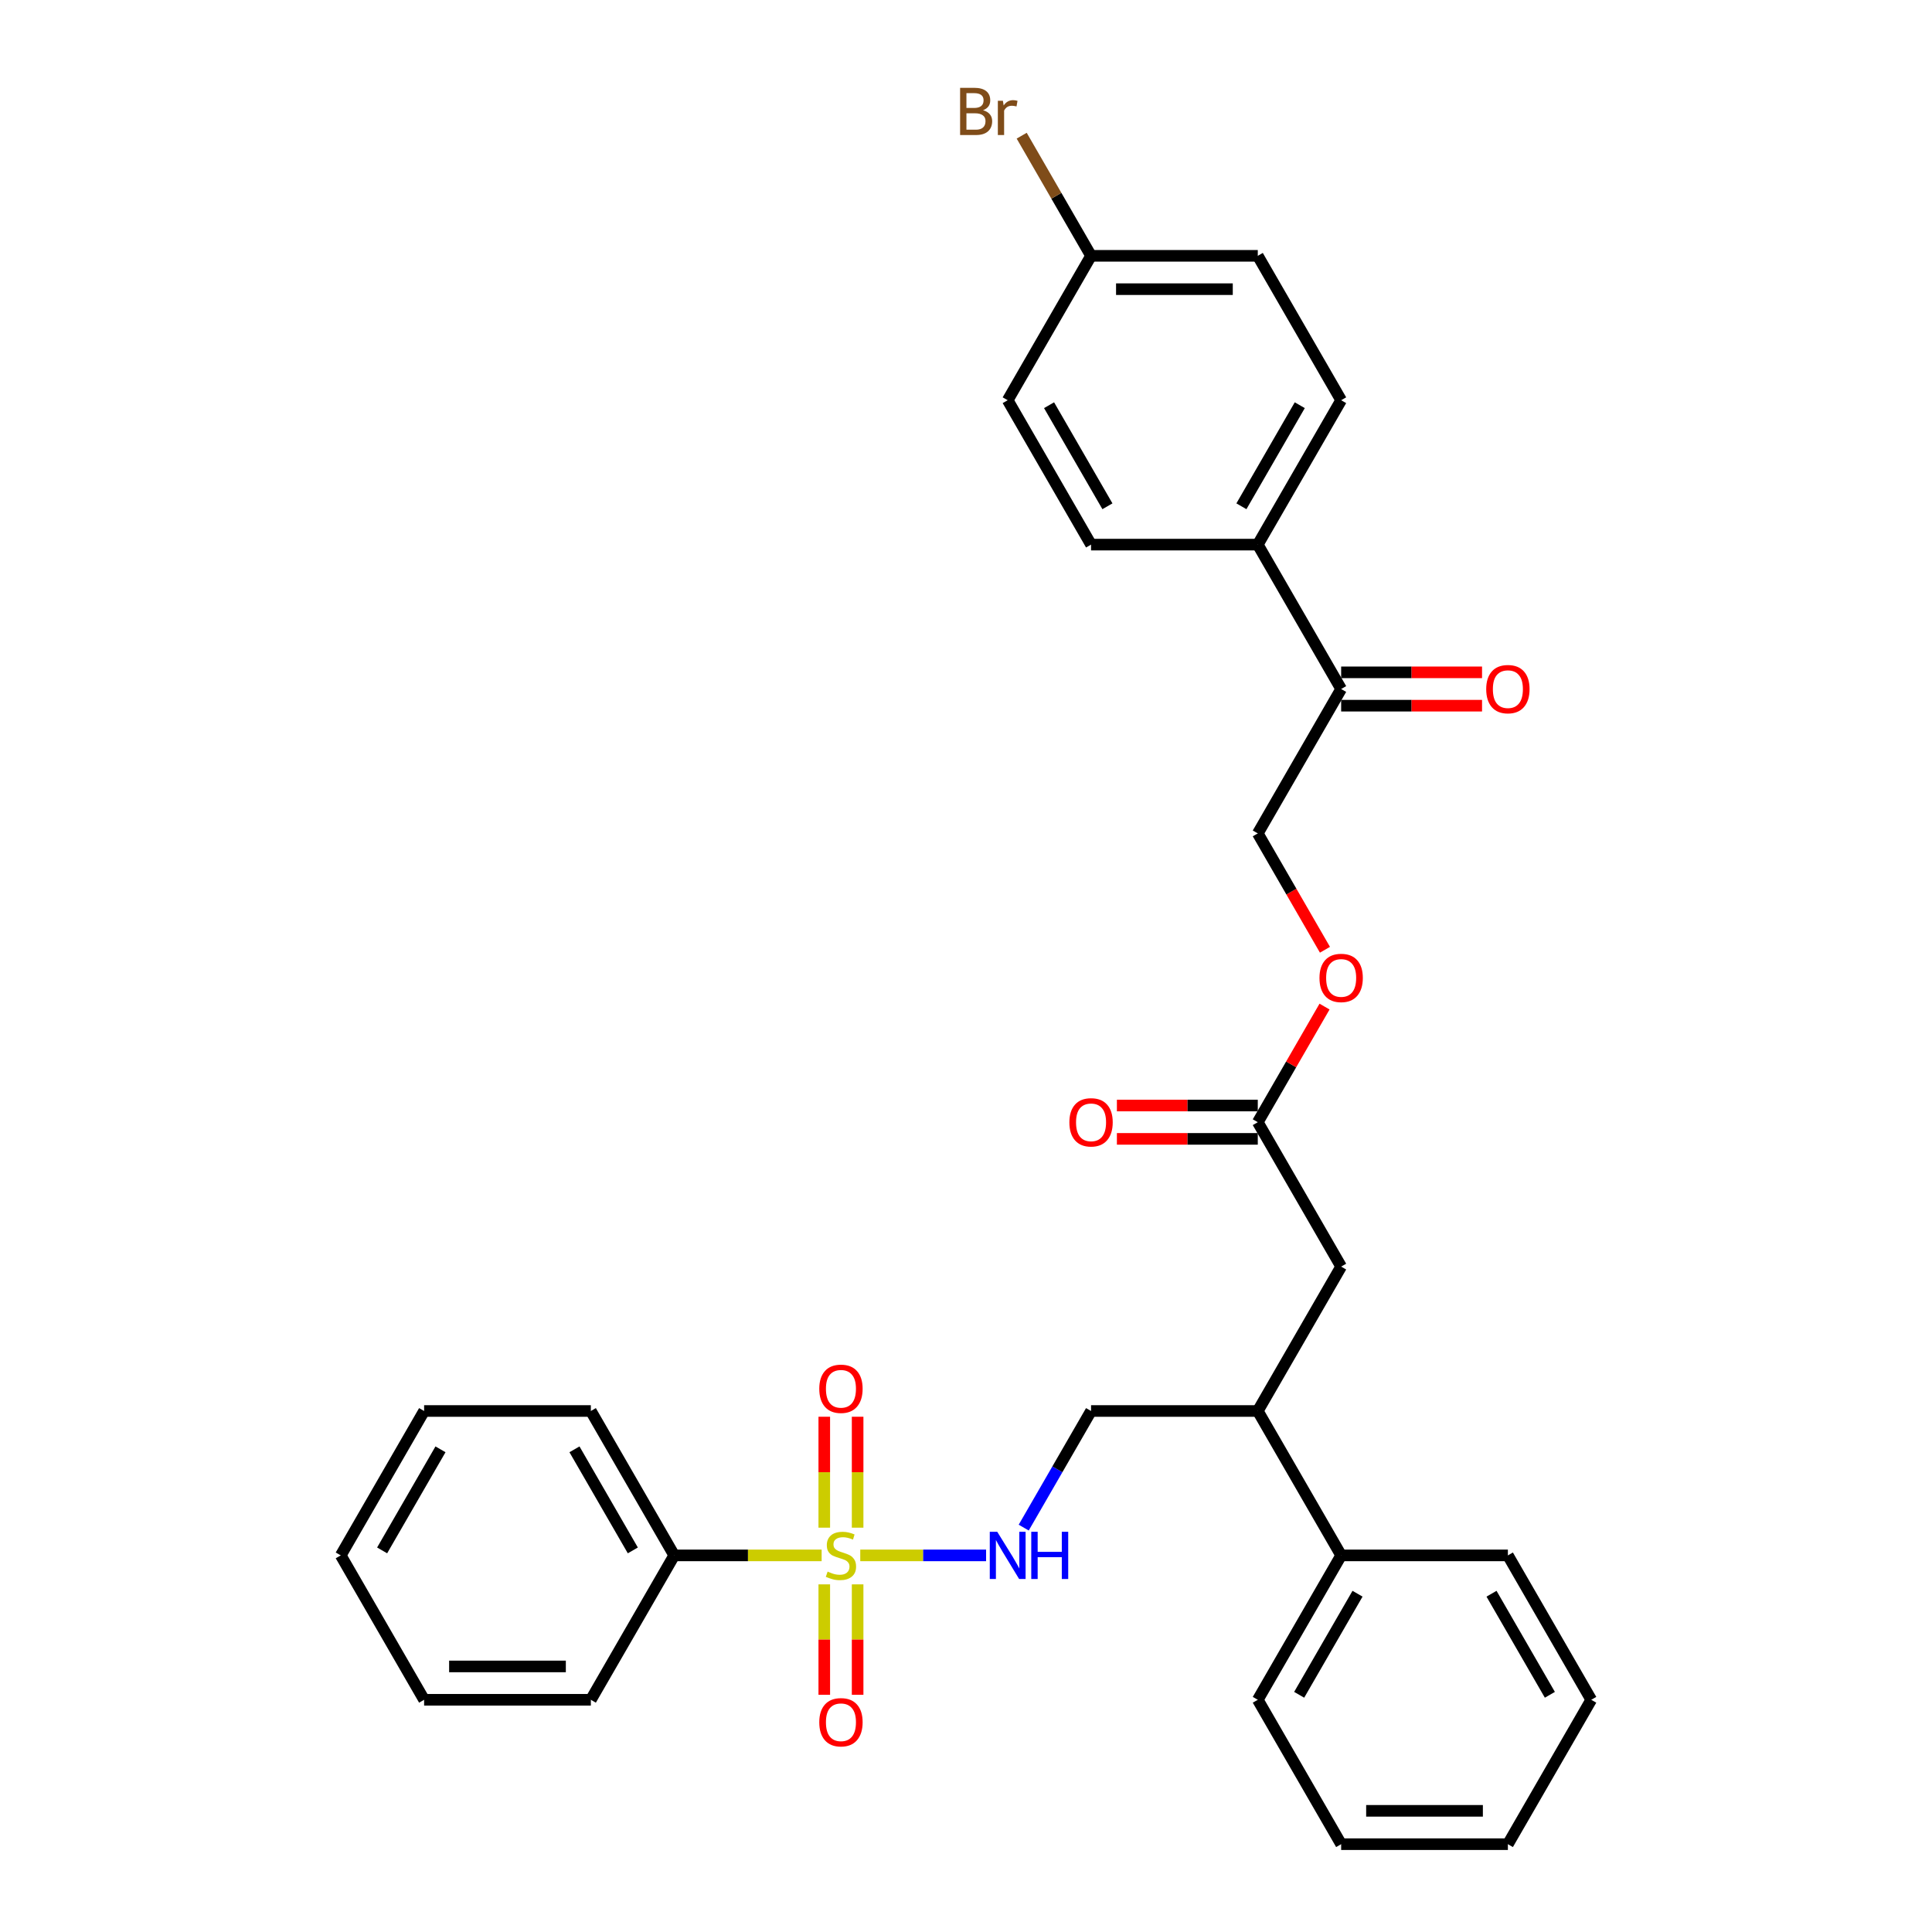 <?xml version='1.0' encoding='iso-8859-1'?>
<svg version='1.1' baseProfile='full'
              xmlns='http://www.w3.org/2000/svg'
                      xmlns:rdkit='http://www.rdkit.org/xml'
                      xmlns:xlink='http://www.w3.org/1999/xlink'
                  xml:space='preserve'
width='1000px' height='1000px' viewBox='0 0 1000 1000'>
<!-- END OF HEADER -->
<rect style='opacity:1.0;fill:#FFFFFF;stroke:none' width='1000' height='1000' x='0' y='0'> </rect>
<path class='bond-0' d='M 445.268,805.067 L 477.833,805.067' style='fill:none;fill-rule:evenodd;stroke:#CCCC00;stroke-width:6px;stroke-linecap:butt;stroke-linejoin:miter;stroke-opacity:1' />
<path class='bond-0' d='M 477.833,805.067 L 510.399,805.067' style='fill:none;fill-rule:evenodd;stroke:#0000FF;stroke-width:6px;stroke-linecap:butt;stroke-linejoin:miter;stroke-opacity:1' />
<path class='bond-1' d='M 443.904,790.724 L 443.904,762.013' style='fill:none;fill-rule:evenodd;stroke:#CCCC00;stroke-width:6px;stroke-linecap:butt;stroke-linejoin:miter;stroke-opacity:1' />
<path class='bond-1' d='M 443.904,762.013 L 443.904,733.303' style='fill:none;fill-rule:evenodd;stroke:#FF0000;stroke-width:6px;stroke-linecap:butt;stroke-linejoin:miter;stroke-opacity:1' />
<path class='bond-1' d='M 426.644,790.724 L 426.644,762.013' style='fill:none;fill-rule:evenodd;stroke:#CCCC00;stroke-width:6px;stroke-linecap:butt;stroke-linejoin:miter;stroke-opacity:1' />
<path class='bond-1' d='M 426.644,762.013 L 426.644,733.303' style='fill:none;fill-rule:evenodd;stroke:#FF0000;stroke-width:6px;stroke-linecap:butt;stroke-linejoin:miter;stroke-opacity:1' />
<path class='bond-2' d='M 426.644,820.066 L 426.644,848.647' style='fill:none;fill-rule:evenodd;stroke:#CCCC00;stroke-width:6px;stroke-linecap:butt;stroke-linejoin:miter;stroke-opacity:1' />
<path class='bond-2' d='M 426.644,848.647 L 426.644,877.228' style='fill:none;fill-rule:evenodd;stroke:#FF0000;stroke-width:6px;stroke-linecap:butt;stroke-linejoin:miter;stroke-opacity:1' />
<path class='bond-2' d='M 443.904,820.066 L 443.904,848.647' style='fill:none;fill-rule:evenodd;stroke:#CCCC00;stroke-width:6px;stroke-linecap:butt;stroke-linejoin:miter;stroke-opacity:1' />
<path class='bond-2' d='M 443.904,848.647 L 443.904,877.228' style='fill:none;fill-rule:evenodd;stroke:#FF0000;stroke-width:6px;stroke-linecap:butt;stroke-linejoin:miter;stroke-opacity:1' />
<path class='bond-4' d='M 425.28,805.067 L 387.126,805.067' style='fill:none;fill-rule:evenodd;stroke:#CCCC00;stroke-width:6px;stroke-linecap:butt;stroke-linejoin:miter;stroke-opacity:1' />
<path class='bond-4' d='M 387.126,805.067 L 348.973,805.067' style='fill:none;fill-rule:evenodd;stroke:#000000;stroke-width:6px;stroke-linecap:butt;stroke-linejoin:miter;stroke-opacity:1' />
<path class='bond-9' d='M 529.876,790.689 L 547.301,760.508' style='fill:none;fill-rule:evenodd;stroke:#0000FF;stroke-width:6px;stroke-linecap:butt;stroke-linejoin:miter;stroke-opacity:1' />
<path class='bond-9' d='M 547.301,760.508 L 564.726,730.328' style='fill:none;fill-rule:evenodd;stroke:#000000;stroke-width:6px;stroke-linecap:butt;stroke-linejoin:miter;stroke-opacity:1' />
<path class='bond-3' d='M 651.027,580.849 L 694.178,655.589' style='fill:none;fill-rule:evenodd;stroke:#000000;stroke-width:6px;stroke-linecap:butt;stroke-linejoin:miter;stroke-opacity:1' />
<path class='bond-10' d='M 651.027,580.849 L 668.303,550.928' style='fill:none;fill-rule:evenodd;stroke:#000000;stroke-width:6px;stroke-linecap:butt;stroke-linejoin:miter;stroke-opacity:1' />
<path class='bond-10' d='M 668.303,550.928 L 685.578,521.006' style='fill:none;fill-rule:evenodd;stroke:#FF0000;stroke-width:6px;stroke-linecap:butt;stroke-linejoin:miter;stroke-opacity:1' />
<path class='bond-12' d='M 651.027,572.219 L 614.565,572.219' style='fill:none;fill-rule:evenodd;stroke:#000000;stroke-width:6px;stroke-linecap:butt;stroke-linejoin:miter;stroke-opacity:1' />
<path class='bond-12' d='M 614.565,572.219 L 578.103,572.219' style='fill:none;fill-rule:evenodd;stroke:#FF0000;stroke-width:6px;stroke-linecap:butt;stroke-linejoin:miter;stroke-opacity:1' />
<path class='bond-12' d='M 651.027,589.48 L 614.565,589.48' style='fill:none;fill-rule:evenodd;stroke:#000000;stroke-width:6px;stroke-linecap:butt;stroke-linejoin:miter;stroke-opacity:1' />
<path class='bond-12' d='M 614.565,589.48 L 578.103,589.48' style='fill:none;fill-rule:evenodd;stroke:#FF0000;stroke-width:6px;stroke-linecap:butt;stroke-linejoin:miter;stroke-opacity:1' />
<path class='bond-21' d='M 348.973,805.067 L 305.822,730.328' style='fill:none;fill-rule:evenodd;stroke:#000000;stroke-width:6px;stroke-linecap:butt;stroke-linejoin:miter;stroke-opacity:1' />
<path class='bond-21' d='M 327.552,802.486 L 297.347,750.169' style='fill:none;fill-rule:evenodd;stroke:#000000;stroke-width:6px;stroke-linecap:butt;stroke-linejoin:miter;stroke-opacity:1' />
<path class='bond-22' d='M 348.973,805.067 L 305.822,879.806' style='fill:none;fill-rule:evenodd;stroke:#000000;stroke-width:6px;stroke-linecap:butt;stroke-linejoin:miter;stroke-opacity:1' />
<path class='bond-5' d='M 694.178,356.632 L 651.027,431.371' style='fill:none;fill-rule:evenodd;stroke:#000000;stroke-width:6px;stroke-linecap:butt;stroke-linejoin:miter;stroke-opacity:1' />
<path class='bond-7' d='M 694.178,356.632 L 651.027,281.892' style='fill:none;fill-rule:evenodd;stroke:#000000;stroke-width:6px;stroke-linecap:butt;stroke-linejoin:miter;stroke-opacity:1' />
<path class='bond-13' d='M 694.178,365.262 L 730.641,365.262' style='fill:none;fill-rule:evenodd;stroke:#000000;stroke-width:6px;stroke-linecap:butt;stroke-linejoin:miter;stroke-opacity:1' />
<path class='bond-13' d='M 730.641,365.262 L 767.103,365.262' style='fill:none;fill-rule:evenodd;stroke:#FF0000;stroke-width:6px;stroke-linecap:butt;stroke-linejoin:miter;stroke-opacity:1' />
<path class='bond-13' d='M 694.178,348.002 L 730.641,348.002' style='fill:none;fill-rule:evenodd;stroke:#000000;stroke-width:6px;stroke-linecap:butt;stroke-linejoin:miter;stroke-opacity:1' />
<path class='bond-13' d='M 730.641,348.002 L 767.103,348.002' style='fill:none;fill-rule:evenodd;stroke:#FF0000;stroke-width:6px;stroke-linecap:butt;stroke-linejoin:miter;stroke-opacity:1' />
<path class='bond-6' d='M 651.027,730.328 L 564.726,730.328' style='fill:none;fill-rule:evenodd;stroke:#000000;stroke-width:6px;stroke-linecap:butt;stroke-linejoin:miter;stroke-opacity:1' />
<path class='bond-8' d='M 651.027,730.328 L 694.178,655.589' style='fill:none;fill-rule:evenodd;stroke:#000000;stroke-width:6px;stroke-linecap:butt;stroke-linejoin:miter;stroke-opacity:1' />
<path class='bond-14' d='M 651.027,730.328 L 694.178,805.067' style='fill:none;fill-rule:evenodd;stroke:#000000;stroke-width:6px;stroke-linecap:butt;stroke-linejoin:miter;stroke-opacity:1' />
<path class='bond-15' d='M 651.027,281.892 L 694.178,207.153' style='fill:none;fill-rule:evenodd;stroke:#000000;stroke-width:6px;stroke-linecap:butt;stroke-linejoin:miter;stroke-opacity:1' />
<path class='bond-15' d='M 642.552,262.051 L 672.758,209.734' style='fill:none;fill-rule:evenodd;stroke:#000000;stroke-width:6px;stroke-linecap:butt;stroke-linejoin:miter;stroke-opacity:1' />
<path class='bond-16' d='M 651.027,281.892 L 564.726,281.892' style='fill:none;fill-rule:evenodd;stroke:#000000;stroke-width:6px;stroke-linecap:butt;stroke-linejoin:miter;stroke-opacity:1' />
<path class='bond-11' d='M 685.797,491.594 L 668.412,461.483' style='fill:none;fill-rule:evenodd;stroke:#FF0000;stroke-width:6px;stroke-linecap:butt;stroke-linejoin:miter;stroke-opacity:1' />
<path class='bond-11' d='M 668.412,461.483 L 651.027,431.371' style='fill:none;fill-rule:evenodd;stroke:#000000;stroke-width:6px;stroke-linecap:butt;stroke-linejoin:miter;stroke-opacity:1' />
<path class='bond-23' d='M 694.178,805.067 L 651.027,879.806' style='fill:none;fill-rule:evenodd;stroke:#000000;stroke-width:6px;stroke-linecap:butt;stroke-linejoin:miter;stroke-opacity:1' />
<path class='bond-23' d='M 702.653,824.908 L 672.448,877.225' style='fill:none;fill-rule:evenodd;stroke:#000000;stroke-width:6px;stroke-linecap:butt;stroke-linejoin:miter;stroke-opacity:1' />
<path class='bond-24' d='M 694.178,805.067 L 780.48,805.067' style='fill:none;fill-rule:evenodd;stroke:#000000;stroke-width:6px;stroke-linecap:butt;stroke-linejoin:miter;stroke-opacity:1' />
<path class='bond-18' d='M 694.178,207.153 L 651.027,132.414' style='fill:none;fill-rule:evenodd;stroke:#000000;stroke-width:6px;stroke-linecap:butt;stroke-linejoin:miter;stroke-opacity:1' />
<path class='bond-19' d='M 564.726,281.892 L 521.575,207.153' style='fill:none;fill-rule:evenodd;stroke:#000000;stroke-width:6px;stroke-linecap:butt;stroke-linejoin:miter;stroke-opacity:1' />
<path class='bond-19' d='M 573.201,262.051 L 542.996,209.734' style='fill:none;fill-rule:evenodd;stroke:#000000;stroke-width:6px;stroke-linecap:butt;stroke-linejoin:miter;stroke-opacity:1' />
<path class='bond-17' d='M 564.726,132.414 L 521.575,207.153' style='fill:none;fill-rule:evenodd;stroke:#000000;stroke-width:6px;stroke-linecap:butt;stroke-linejoin:miter;stroke-opacity:1' />
<path class='bond-20' d='M 564.726,132.414 L 546.775,101.323' style='fill:none;fill-rule:evenodd;stroke:#000000;stroke-width:6px;stroke-linecap:butt;stroke-linejoin:miter;stroke-opacity:1' />
<path class='bond-20' d='M 546.775,101.323 L 528.825,70.231' style='fill:none;fill-rule:evenodd;stroke:#7F4C19;stroke-width:6px;stroke-linecap:butt;stroke-linejoin:miter;stroke-opacity:1' />
<path class='bond-33' d='M 564.726,132.414 L 651.027,132.414' style='fill:none;fill-rule:evenodd;stroke:#000000;stroke-width:6px;stroke-linecap:butt;stroke-linejoin:miter;stroke-opacity:1' />
<path class='bond-33' d='M 577.671,149.674 L 638.082,149.674' style='fill:none;fill-rule:evenodd;stroke:#000000;stroke-width:6px;stroke-linecap:butt;stroke-linejoin:miter;stroke-opacity:1' />
<path class='bond-28' d='M 305.822,730.328 L 219.52,730.328' style='fill:none;fill-rule:evenodd;stroke:#000000;stroke-width:6px;stroke-linecap:butt;stroke-linejoin:miter;stroke-opacity:1' />
<path class='bond-25' d='M 305.822,879.806 L 219.52,879.806' style='fill:none;fill-rule:evenodd;stroke:#000000;stroke-width:6px;stroke-linecap:butt;stroke-linejoin:miter;stroke-opacity:1' />
<path class='bond-25' d='M 292.877,862.546 L 232.466,862.546' style='fill:none;fill-rule:evenodd;stroke:#000000;stroke-width:6px;stroke-linecap:butt;stroke-linejoin:miter;stroke-opacity:1' />
<path class='bond-27' d='M 651.027,879.806 L 694.178,954.545' style='fill:none;fill-rule:evenodd;stroke:#000000;stroke-width:6px;stroke-linecap:butt;stroke-linejoin:miter;stroke-opacity:1' />
<path class='bond-26' d='M 780.48,805.067 L 823.63,879.806' style='fill:none;fill-rule:evenodd;stroke:#000000;stroke-width:6px;stroke-linecap:butt;stroke-linejoin:miter;stroke-opacity:1' />
<path class='bond-26' d='M 772.004,824.908 L 802.21,877.225' style='fill:none;fill-rule:evenodd;stroke:#000000;stroke-width:6px;stroke-linecap:butt;stroke-linejoin:miter;stroke-opacity:1' />
<path class='bond-30' d='M 219.52,879.806 L 176.37,805.067' style='fill:none;fill-rule:evenodd;stroke:#000000;stroke-width:6px;stroke-linecap:butt;stroke-linejoin:miter;stroke-opacity:1' />
<path class='bond-29' d='M 823.63,879.806 L 780.48,954.545' style='fill:none;fill-rule:evenodd;stroke:#000000;stroke-width:6px;stroke-linecap:butt;stroke-linejoin:miter;stroke-opacity:1' />
<path class='bond-32' d='M 694.178,954.545 L 780.48,954.545' style='fill:none;fill-rule:evenodd;stroke:#000000;stroke-width:6px;stroke-linecap:butt;stroke-linejoin:miter;stroke-opacity:1' />
<path class='bond-32' d='M 707.123,937.285 L 767.534,937.285' style='fill:none;fill-rule:evenodd;stroke:#000000;stroke-width:6px;stroke-linecap:butt;stroke-linejoin:miter;stroke-opacity:1' />
<path class='bond-31' d='M 219.52,730.328 L 176.37,805.067' style='fill:none;fill-rule:evenodd;stroke:#000000;stroke-width:6px;stroke-linecap:butt;stroke-linejoin:miter;stroke-opacity:1' />
<path class='bond-31' d='M 227.996,750.169 L 197.79,802.486' style='fill:none;fill-rule:evenodd;stroke:#000000;stroke-width:6px;stroke-linecap:butt;stroke-linejoin:miter;stroke-opacity:1' />
<path  class='atom-0' d='M 428.37 813.456
Q 428.646 813.559, 429.785 814.042
Q 430.924 814.526, 432.167 814.836
Q 433.444 815.113, 434.687 815.113
Q 437 815.113, 438.346 814.008
Q 439.693 812.869, 439.693 810.901
Q 439.693 809.555, 439.002 808.726
Q 438.346 807.898, 437.311 807.449
Q 436.275 807, 434.549 806.482
Q 432.374 805.826, 431.062 805.205
Q 429.785 804.584, 428.853 803.272
Q 427.956 801.96, 427.956 799.751
Q 427.956 796.679, 430.027 794.78
Q 432.133 792.881, 436.275 792.881
Q 439.106 792.881, 442.316 794.228
L 441.522 796.886
Q 438.588 795.677, 436.379 795.677
Q 433.997 795.677, 432.685 796.679
Q 431.373 797.645, 431.408 799.337
Q 431.408 800.648, 432.064 801.442
Q 432.754 802.236, 433.721 802.685
Q 434.722 803.134, 436.379 803.652
Q 438.588 804.342, 439.9 805.032
Q 441.211 805.723, 442.144 807.138
Q 443.11 808.519, 443.11 810.901
Q 443.11 814.284, 440.832 816.114
Q 438.588 817.909, 434.825 817.909
Q 432.65 817.909, 430.993 817.425
Q 429.371 816.977, 427.438 816.183
L 428.37 813.456
' fill='#CCCC00'/>
<path  class='atom-1' d='M 516.173 792.847
L 524.182 805.792
Q 524.976 807.069, 526.253 809.382
Q 527.53 811.695, 527.599 811.833
L 527.599 792.847
L 530.844 792.847
L 530.844 817.287
L 527.496 817.287
L 518.9 803.134
Q 517.899 801.477, 516.829 799.578
Q 515.793 797.68, 515.482 797.093
L 515.482 817.287
L 512.307 817.287
L 512.307 792.847
L 516.173 792.847
' fill='#0000FF'/>
<path  class='atom-1' d='M 533.778 792.847
L 537.092 792.847
L 537.092 803.237
L 549.589 803.237
L 549.589 792.847
L 552.903 792.847
L 552.903 817.287
L 549.589 817.287
L 549.589 805.999
L 537.092 805.999
L 537.092 817.287
L 533.778 817.287
L 533.778 792.847
' fill='#0000FF'/>
<path  class='atom-2' d='M 424.055 718.835
Q 424.055 712.966, 426.954 709.687
Q 429.854 706.407, 435.274 706.407
Q 440.694 706.407, 443.593 709.687
Q 446.493 712.966, 446.493 718.835
Q 446.493 724.772, 443.559 728.155
Q 440.625 731.504, 435.274 731.504
Q 429.889 731.504, 426.954 728.155
Q 424.055 724.807, 424.055 718.835
M 435.274 728.742
Q 439.002 728.742, 441.004 726.257
Q 443.041 723.737, 443.041 718.835
Q 443.041 714.036, 441.004 711.62
Q 439.002 709.169, 435.274 709.169
Q 431.546 709.169, 429.509 711.585
Q 427.507 714.002, 427.507 718.835
Q 427.507 723.771, 429.509 726.257
Q 431.546 728.742, 435.274 728.742
' fill='#FF0000'/>
<path  class='atom-3' d='M 424.055 891.437
Q 424.055 885.569, 426.954 882.29
Q 429.854 879.01, 435.274 879.01
Q 440.694 879.01, 443.593 882.29
Q 446.493 885.569, 446.493 891.437
Q 446.493 897.375, 443.559 900.758
Q 440.625 904.107, 435.274 904.107
Q 429.889 904.107, 426.954 900.758
Q 424.055 897.41, 424.055 891.437
M 435.274 901.345
Q 439.002 901.345, 441.004 898.859
Q 443.041 896.339, 443.041 891.437
Q 443.041 886.639, 441.004 884.223
Q 439.002 881.772, 435.274 881.772
Q 431.546 881.772, 429.509 884.188
Q 427.507 886.605, 427.507 891.437
Q 427.507 896.374, 429.509 898.859
Q 431.546 901.345, 435.274 901.345
' fill='#FF0000'/>
<path  class='atom-11' d='M 682.959 506.179
Q 682.959 500.311, 685.859 497.031
Q 688.758 493.752, 694.178 493.752
Q 699.598 493.752, 702.498 497.031
Q 705.397 500.311, 705.397 506.179
Q 705.397 512.117, 702.463 515.5
Q 699.529 518.848, 694.178 518.848
Q 688.793 518.848, 685.859 515.5
Q 682.959 512.151, 682.959 506.179
M 694.178 516.087
Q 697.906 516.087, 699.909 513.601
Q 701.945 511.081, 701.945 506.179
Q 701.945 501.381, 699.909 498.964
Q 697.906 496.513, 694.178 496.513
Q 690.45 496.513, 688.413 498.93
Q 686.411 501.346, 686.411 506.179
Q 686.411 511.116, 688.413 513.601
Q 690.45 516.087, 694.178 516.087
' fill='#FF0000'/>
<path  class='atom-13' d='M 553.507 580.918
Q 553.507 575.05, 556.407 571.77
Q 559.306 568.491, 564.726 568.491
Q 570.146 568.491, 573.046 571.77
Q 575.945 575.05, 575.945 580.918
Q 575.945 586.856, 573.011 590.239
Q 570.077 593.587, 564.726 593.587
Q 559.341 593.587, 556.407 590.239
Q 553.507 586.89, 553.507 580.918
M 564.726 590.826
Q 568.454 590.826, 570.456 588.34
Q 572.493 585.82, 572.493 580.918
Q 572.493 576.12, 570.456 573.704
Q 568.454 571.253, 564.726 571.253
Q 560.998 571.253, 558.961 573.669
Q 556.959 576.086, 556.959 580.918
Q 556.959 585.855, 558.961 588.34
Q 560.998 590.826, 564.726 590.826
' fill='#FF0000'/>
<path  class='atom-14' d='M 769.26 356.701
Q 769.26 350.832, 772.16 347.553
Q 775.06 344.273, 780.48 344.273
Q 785.899 344.273, 788.799 347.553
Q 791.699 350.832, 791.699 356.701
Q 791.699 362.638, 788.765 366.021
Q 785.83 369.37, 780.48 369.37
Q 775.094 369.37, 772.16 366.021
Q 769.26 362.673, 769.26 356.701
M 780.48 366.608
Q 784.208 366.608, 786.21 364.123
Q 788.247 361.603, 788.247 356.701
Q 788.247 351.902, 786.21 349.486
Q 784.208 347.035, 780.48 347.035
Q 776.751 347.035, 774.715 349.451
Q 772.712 351.868, 772.712 356.701
Q 772.712 361.637, 774.715 364.123
Q 776.751 366.608, 780.48 366.608
' fill='#FF0000'/>
<path  class='atom-21' d='M 508.82 57.053
Q 511.167 57.709, 512.341 59.159
Q 513.549 60.575, 513.549 62.68
Q 513.549 66.063, 511.375 67.996
Q 509.234 69.895, 505.161 69.895
L 496.945 69.895
L 496.945 45.455
L 504.16 45.455
Q 508.337 45.455, 510.442 47.146
Q 512.548 48.838, 512.548 51.944
Q 512.548 55.638, 508.82 57.053
M 500.224 48.216
L 500.224 55.88
L 504.16 55.88
Q 506.576 55.88, 507.819 54.913
Q 509.096 53.912, 509.096 51.944
Q 509.096 48.216, 504.16 48.216
L 500.224 48.216
M 505.161 67.133
Q 507.543 67.133, 508.82 65.994
Q 510.097 64.855, 510.097 62.68
Q 510.097 60.678, 508.682 59.677
Q 507.301 58.641, 504.643 58.641
L 500.224 58.641
L 500.224 67.133
L 505.161 67.133
' fill='#7F4C19'/>
<path  class='atom-21' d='M 519.107 52.151
L 519.487 54.602
Q 521.351 51.841, 524.389 51.841
Q 525.355 51.841, 526.667 52.186
L 526.149 55.086
Q 524.665 54.741, 523.836 54.741
Q 522.387 54.741, 521.42 55.327
Q 520.488 55.88, 519.729 57.226
L 519.729 69.895
L 516.484 69.895
L 516.484 52.151
L 519.107 52.151
' fill='#7F4C19'/>
</svg>
